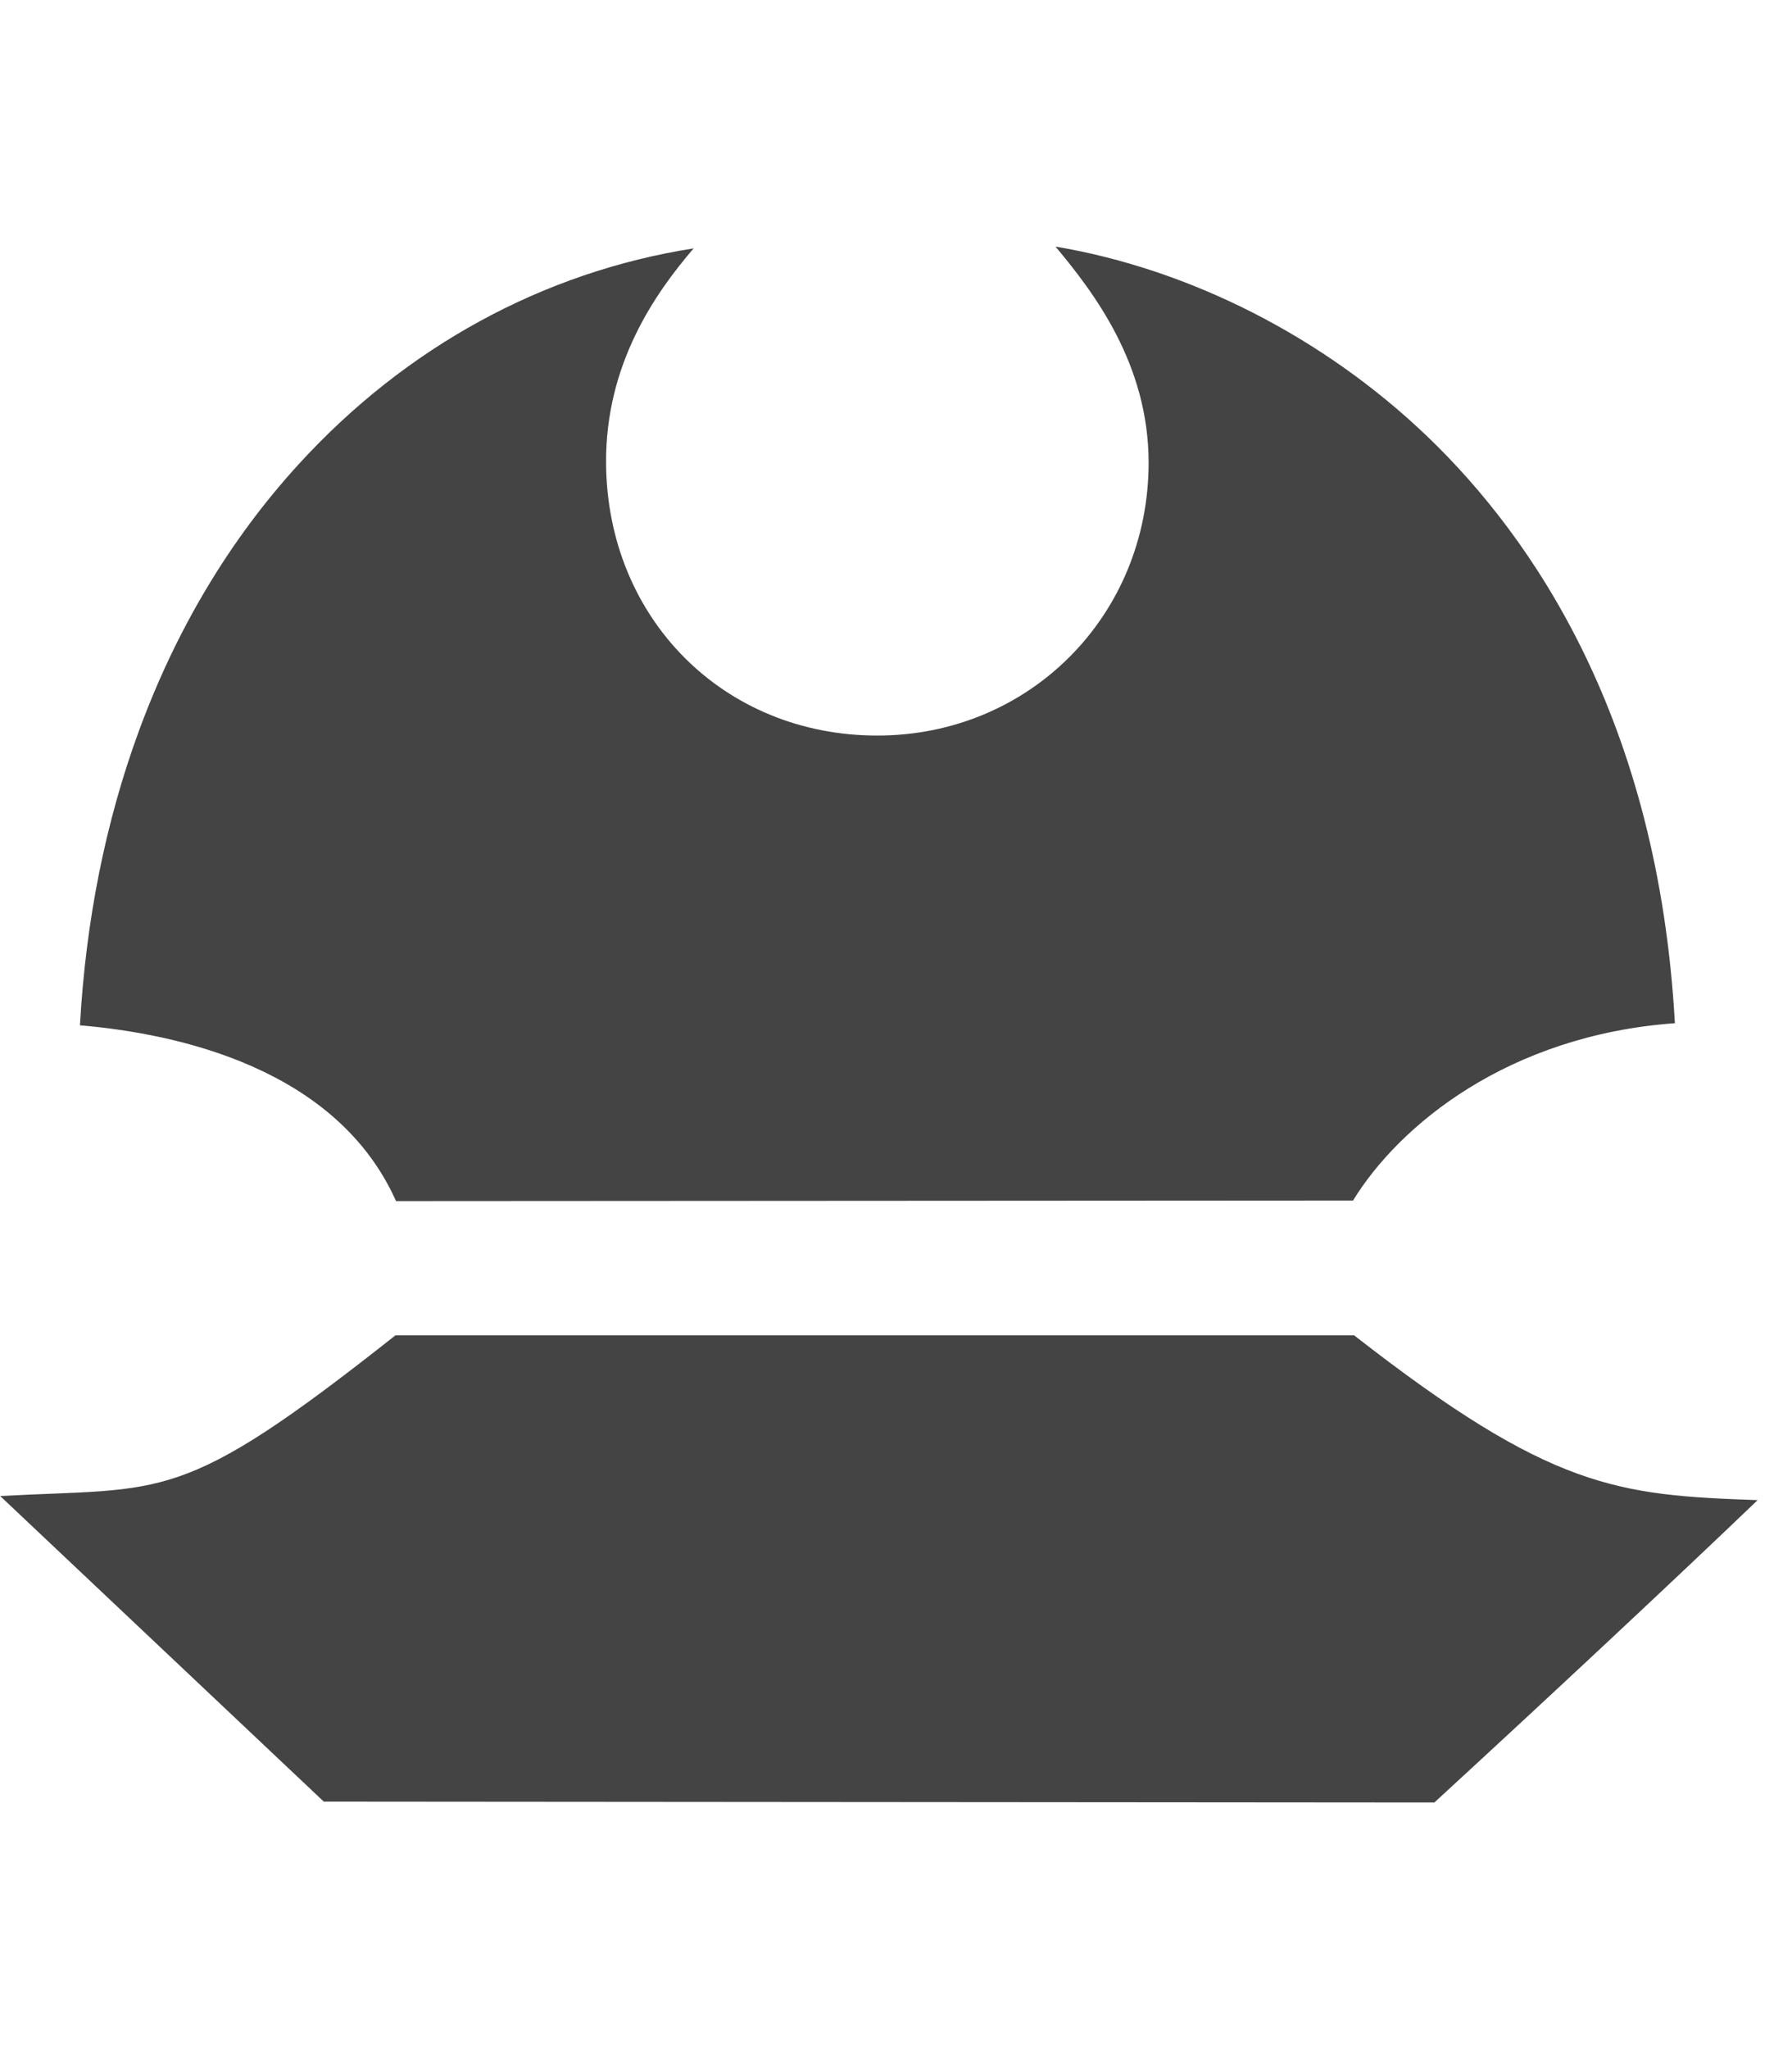 <!-- Generated by IcoMoon.io -->
<svg version="1.1" xmlns="http://www.w3.org/2000/svg" width="28" height="32" viewBox="0 0 28 32">
<title>mma</title>
<path fill="#444" d="M21.159 20.854c3.084 2.406 4.113 2.495 6.304 2.573-1.316 1.261-3.219 3.038-5.051 4.722l-17.353-0.014-5.056-4.772c2.597-0.142 2.796 0.163 6.175-2.509h14.981zM21.142 18.747c0.719-1.172 2.42-2.579 5.028-2.768-0.261-4.722-2.209-7.57-3.862-9.157-1.629-1.563-3.722-2.619-5.816-2.971 0.596 0.712 1.455 1.834 1.455 3.373 0 2.39-1.862 4.263-4.239 4.263-2.401 0-4.223-1.829-4.238-4.255-0.010-1.545 0.764-2.649 1.368-3.353-2.344 0.367-4.495 1.534-6.176 3.376-1.072 1.174-1.912 2.577-2.496 4.172-0.518 1.413-0.825 2.951-0.917 4.585 1.533 0.13 4.012 0.672 4.939 2.745l14.954-0.009z"></path>
</svg>
